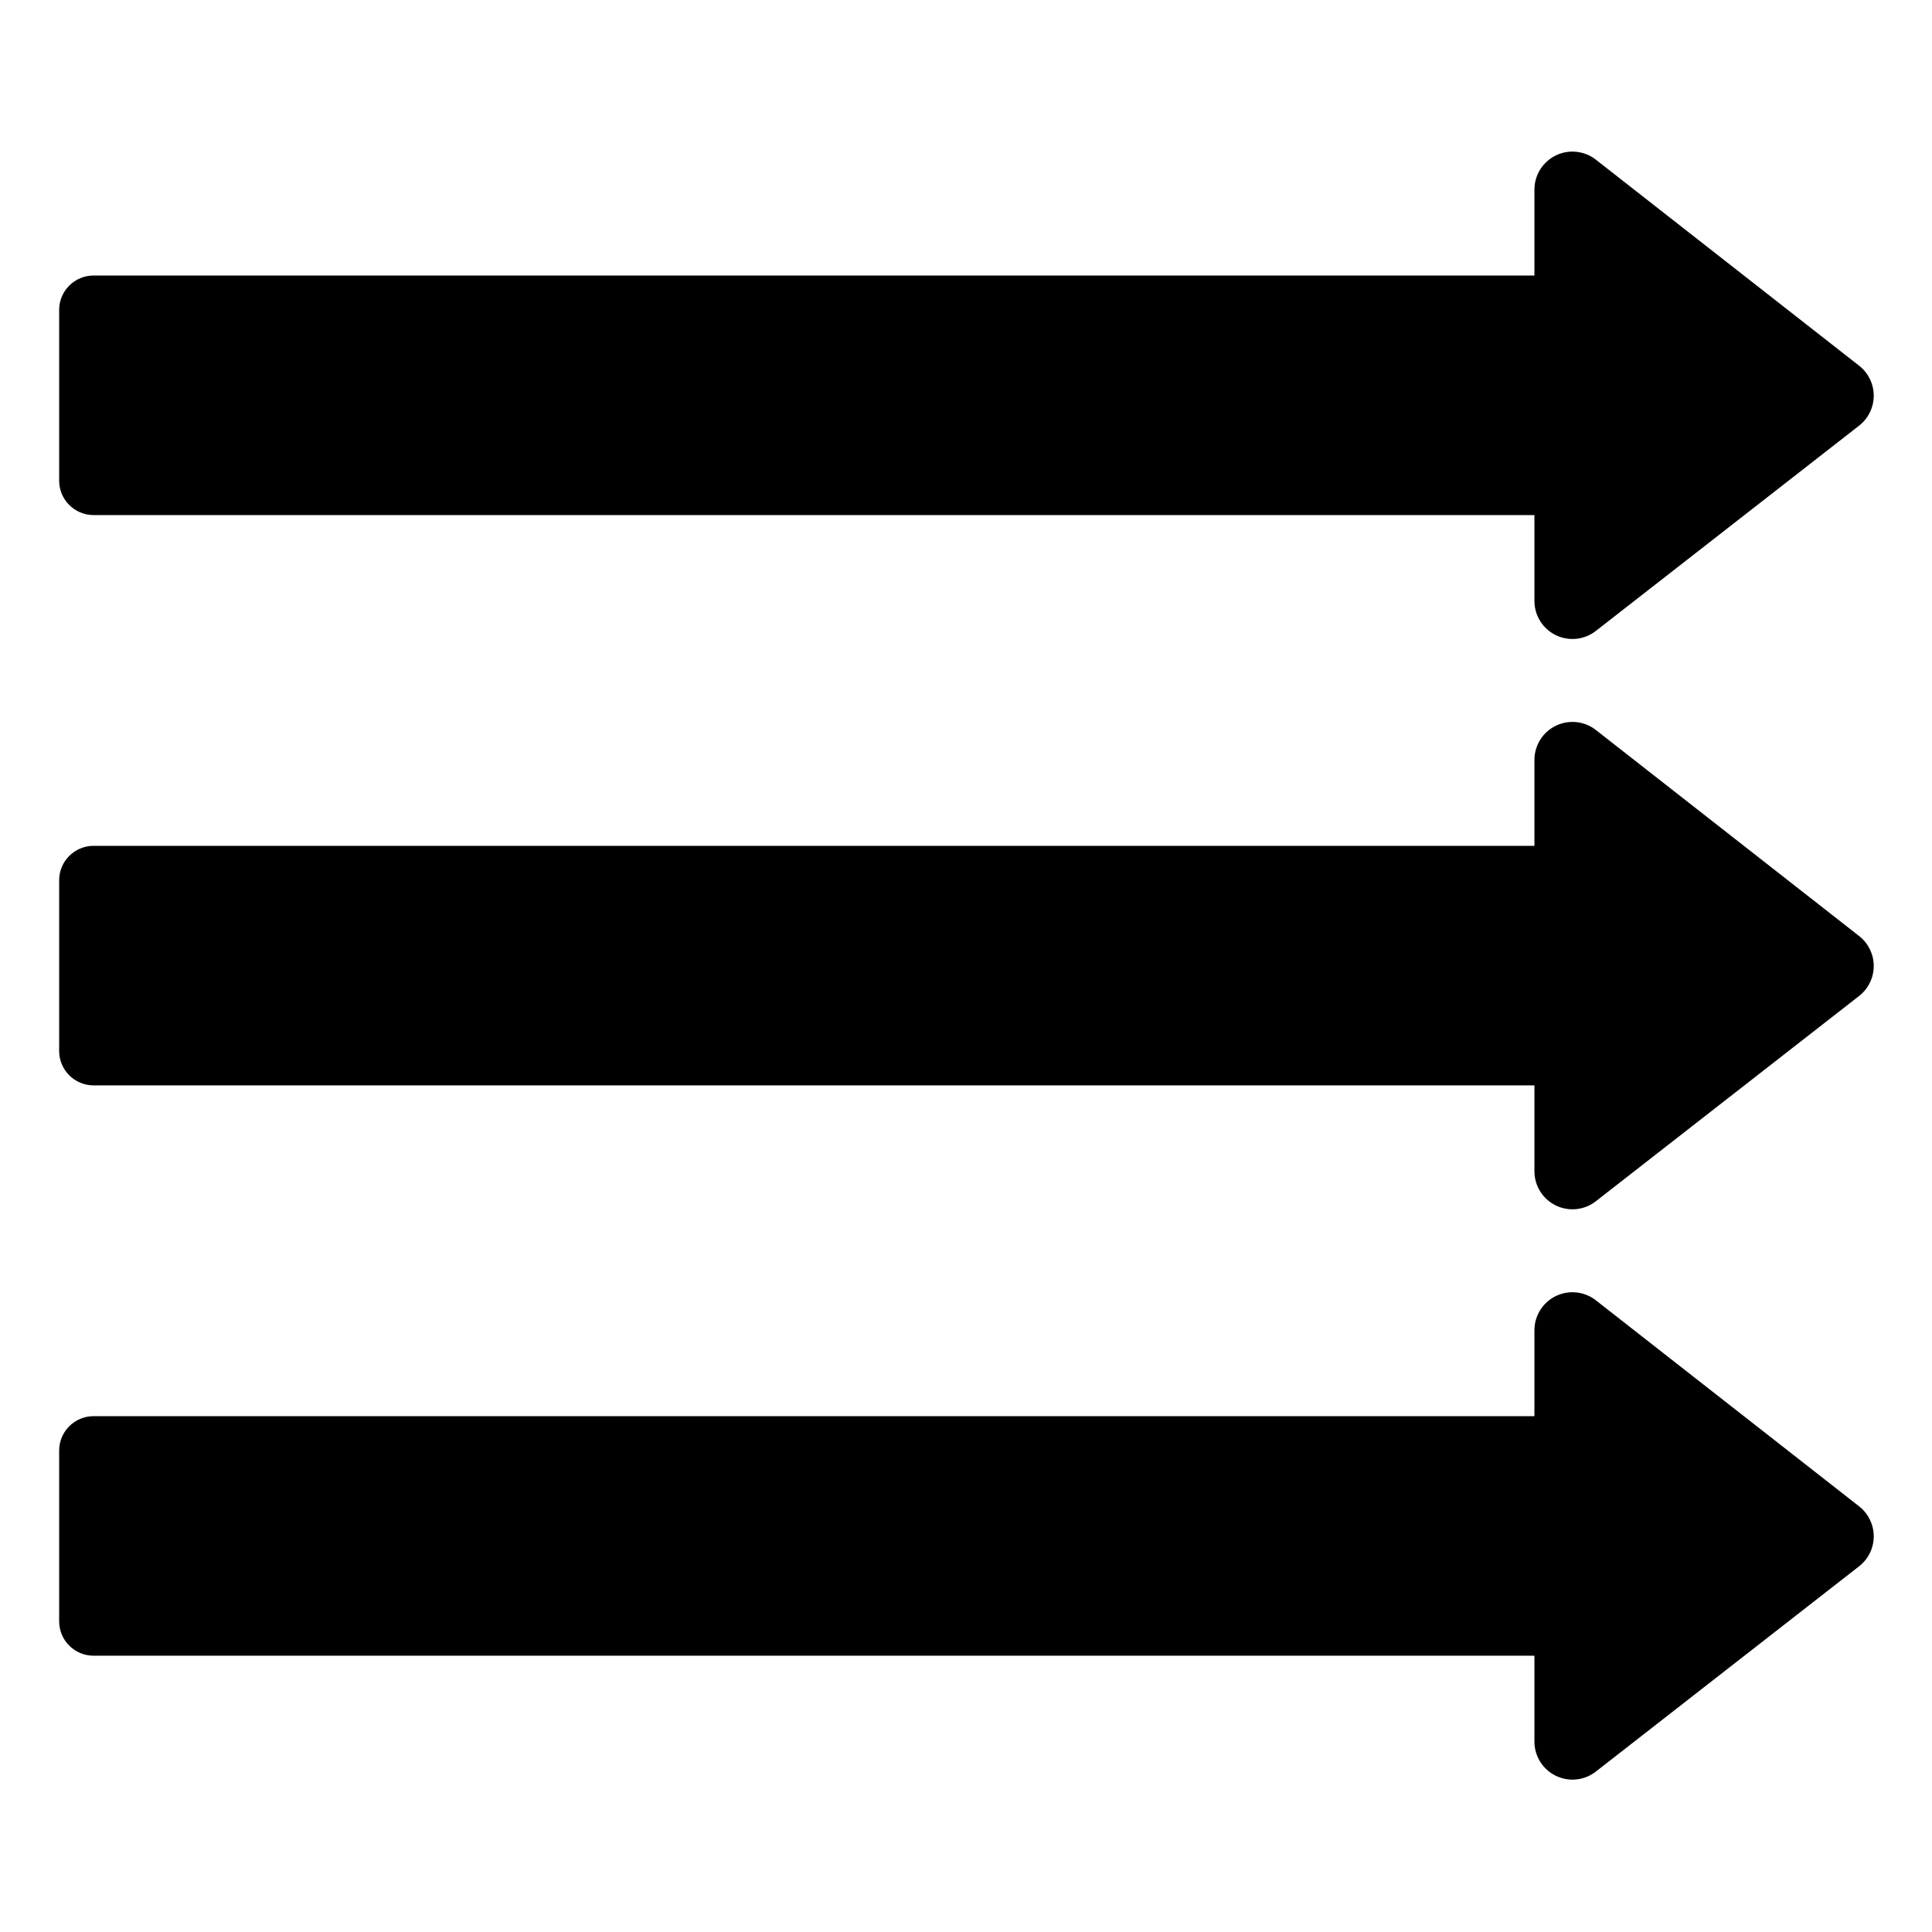 <?xml version="1.0" encoding="UTF-8"?>
<!-- Uploaded to: SVG Repo, www.svgrepo.com, Generator: SVG Repo Mixer Tools -->
<svg fill="#000000" width="800px" height="800px" version="1.1" viewBox="144 144 512 512" xmlns="http://www.w3.org/2000/svg">
 <g>
  <path d="m636.79 392.14-69.777-54.613c-3.023-2.422-7.168-2.894-10.66-1.219-3.488 1.676-5.711 5.203-5.715 9.078v22.773l-381.84-0.004c-5.016 0-9.09 4.055-9.121 9.07v45.344c0.031 5.016 4.106 9.066 9.121 9.066h381.84v22.773c0.004 3.871 2.227 7.402 5.715 9.078 3.492 1.676 7.637 1.203 10.66-1.219l69.777-54.41c2.383-1.914 3.769-4.805 3.769-7.859 0-3.059-1.387-5.949-3.769-7.859z"/>
  <path d="m636.79 241-69.777-54.613c-3.023-2.422-7.168-2.894-10.66-1.219-3.488 1.676-5.711 5.207-5.715 9.078v22.773h-381.84c-5.016 0-9.09 4.051-9.121 9.066v45.344c0.031 5.016 4.106 9.07 9.121 9.07h381.84v22.773-0.004c0.004 3.875 2.227 7.402 5.715 9.078 3.492 1.676 7.637 1.203 10.66-1.219l69.777-54.41c2.383-1.914 3.769-4.805 3.769-7.859 0-3.055-1.387-5.945-3.769-7.859z"/>
  <path d="m636.79 543.28-69.777-54.613c-3.023-2.418-7.168-2.894-10.66-1.219-3.488 1.676-5.711 5.207-5.715 9.078v22.773h-381.84c-5.016 0-9.09 4.051-9.121 9.07v45.344-0.004c0.031 5.019 4.106 9.07 9.121 9.07h381.84v22.773c0.004 3.871 2.227 7.398 5.715 9.074 3.492 1.676 7.637 1.203 10.66-1.215l69.777-54.414c2.383-1.91 3.769-4.801 3.769-7.859 0-3.055-1.387-5.945-3.769-7.859z"/>
 </g>
</svg>